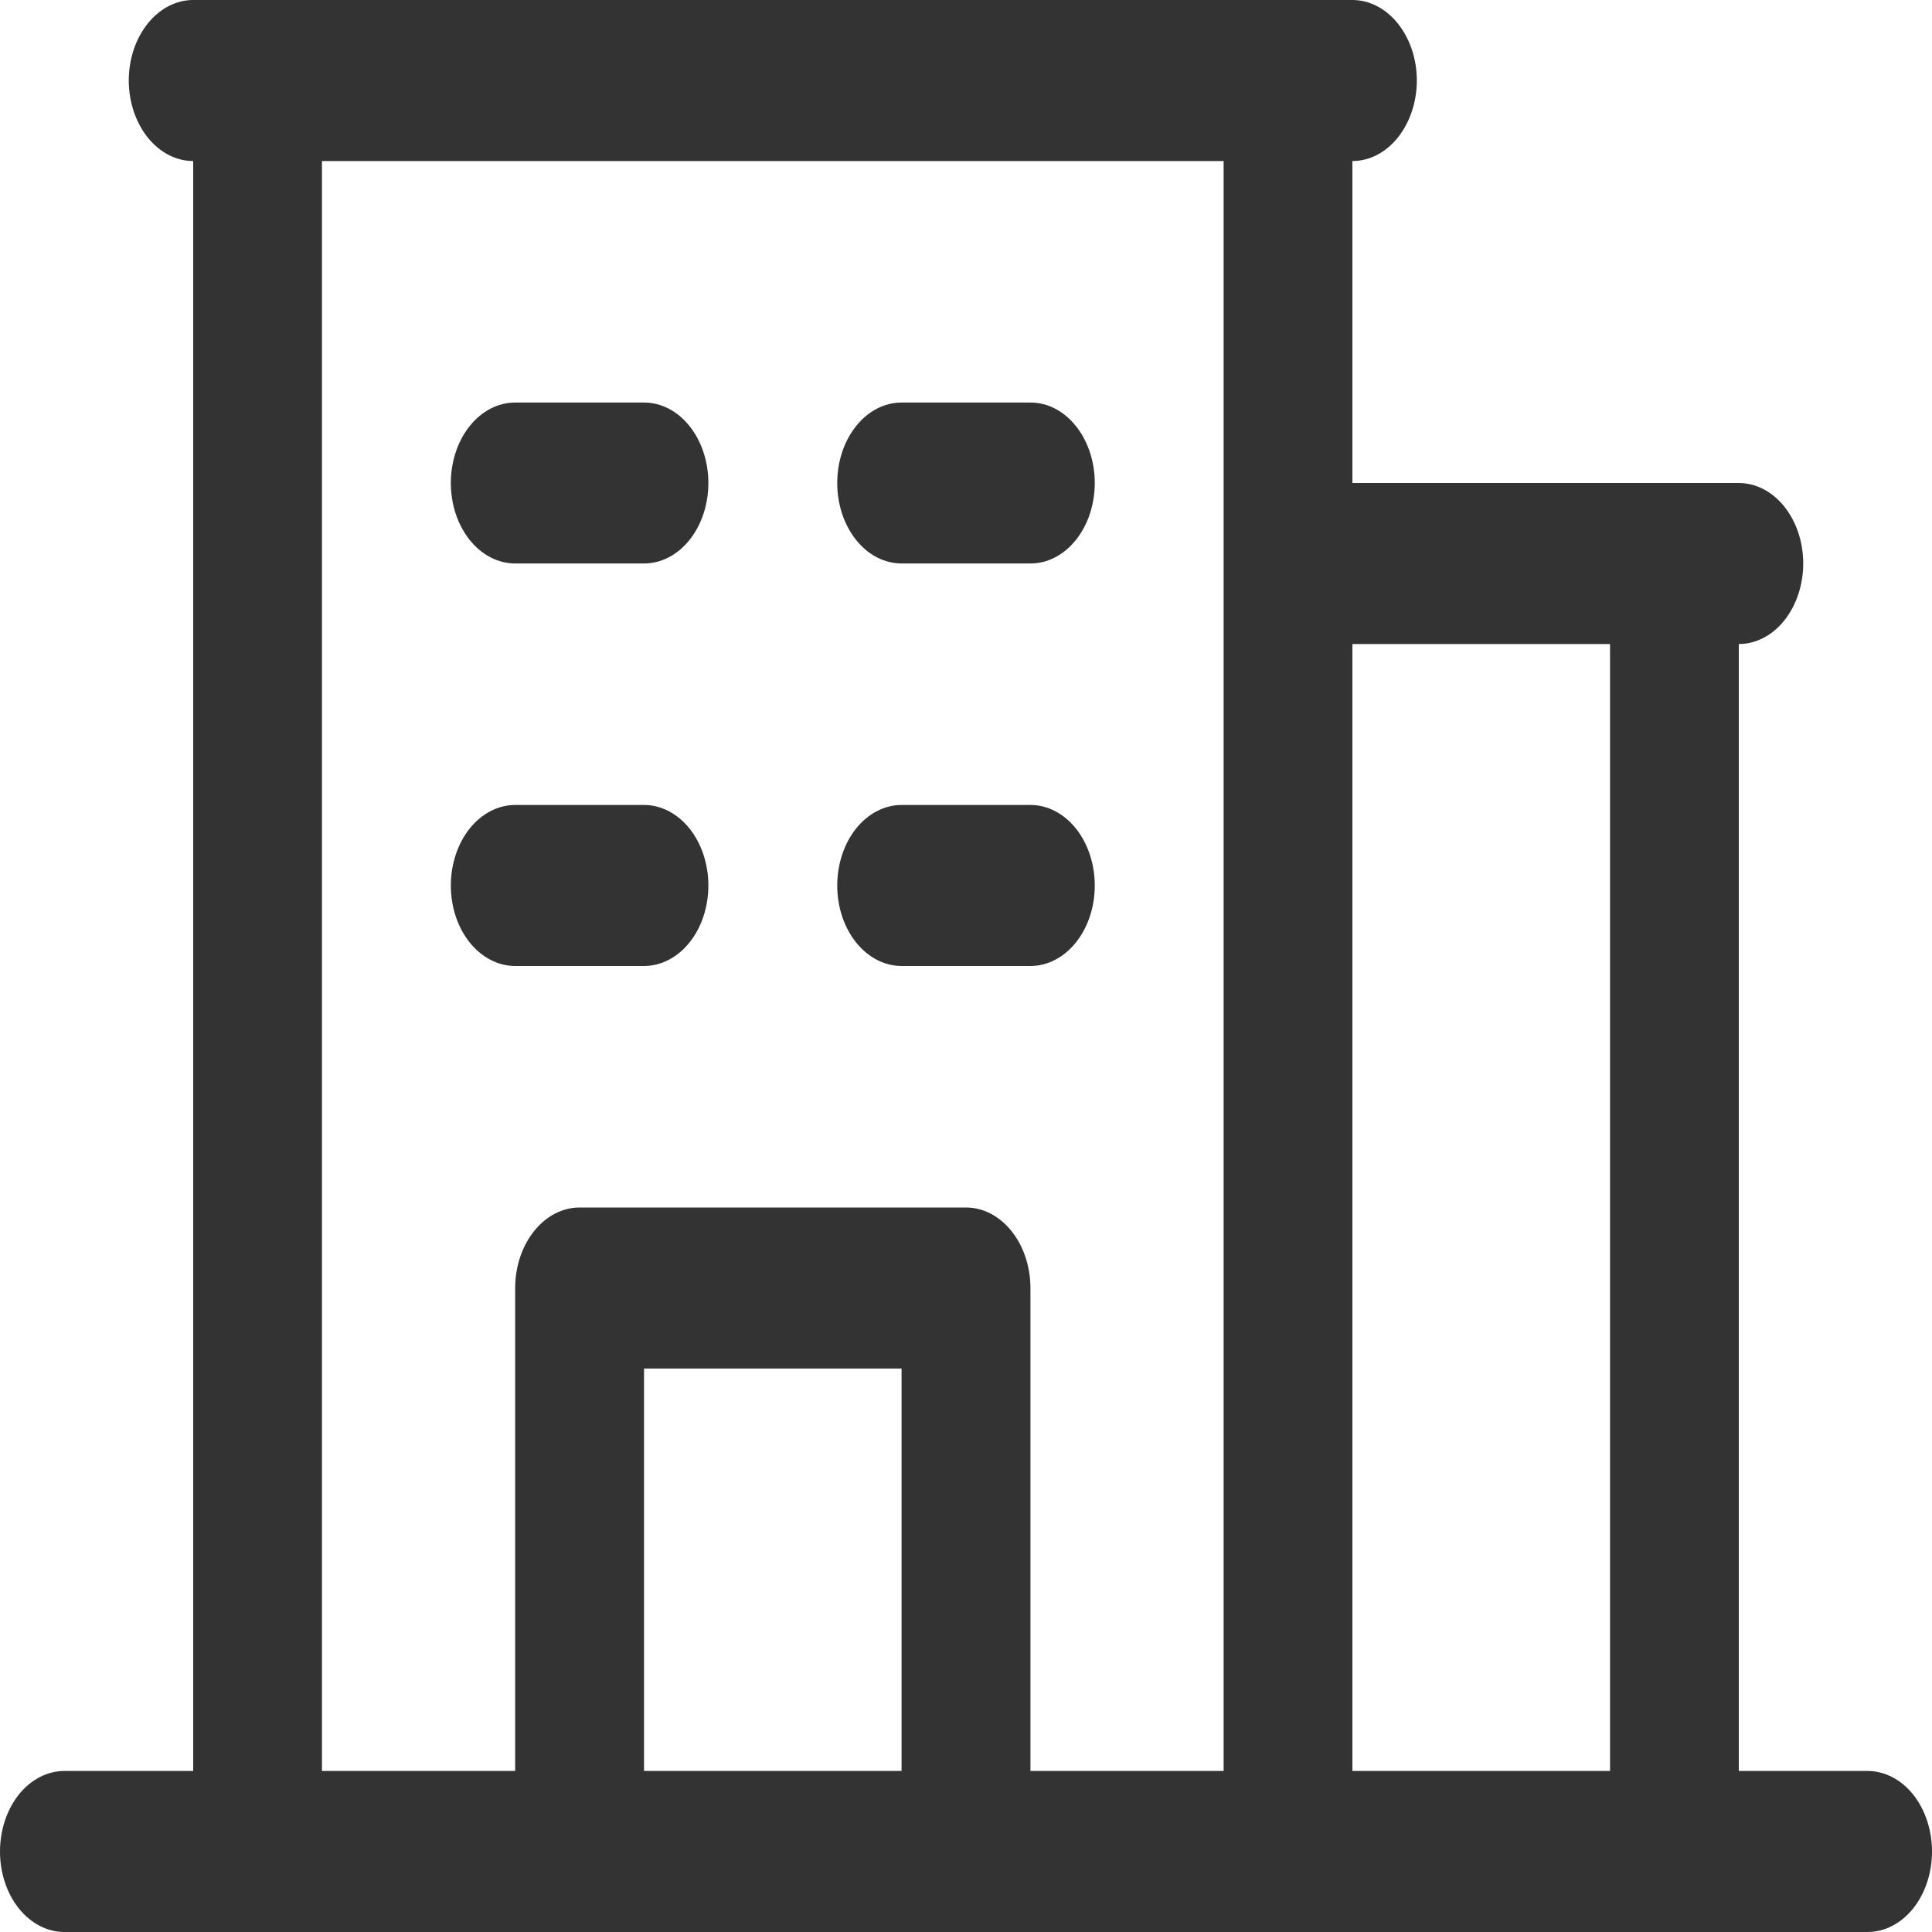 <svg width="20" height="20" viewBox="0 0 20 20" fill="none" xmlns="http://www.w3.org/2000/svg">
<path opacity="0.8" d="M19.333 18.333H18V6.667C18.177 6.667 18.346 6.579 18.471 6.423C18.596 6.266 18.667 6.054 18.667 5.833C18.667 5.612 18.596 5.4 18.471 5.244C18.346 5.088 18.177 5 18 5H14V1.667C14.177 1.667 14.346 1.579 14.471 1.423C14.596 1.266 14.667 1.054 14.667 0.833C14.667 0.612 14.596 0.4 14.471 0.244C14.346 0.088 14.177 0 14 0H2C1.823 0 1.654 0.088 1.529 0.244C1.404 0.4 1.333 0.612 1.333 0.833C1.333 1.054 1.404 1.266 1.529 1.423C1.654 1.579 1.823 1.667 2 1.667V18.333H0.667C0.49 18.333 0.32 18.421 0.195 18.577C0.07 18.734 0 18.946 0 19.167C0 19.388 0.07 19.6 0.195 19.756C0.32 19.912 0.49 20 0.667 20H19.333C19.51 20 19.68 19.912 19.805 19.756C19.93 19.6 20 19.388 20 19.167C20 18.946 19.93 18.734 19.805 18.577C19.68 18.421 19.51 18.333 19.333 18.333ZM16.667 6.667V18.333H14V6.667H16.667ZM3.333 1.667H12.667V18.333H10.667V13.333C10.667 13.112 10.596 12.9 10.471 12.744C10.346 12.588 10.177 12.5 10 12.5H6C5.823 12.5 5.654 12.588 5.529 12.744C5.404 12.9 5.333 13.112 5.333 13.333V18.333H3.333V1.667ZM9.333 18.333H6.667V14.167H9.333V18.333ZM4.667 5C4.667 4.779 4.737 4.567 4.862 4.411C4.987 4.254 5.157 4.167 5.333 4.167H6.667C6.843 4.167 7.013 4.254 7.138 4.411C7.263 4.567 7.333 4.779 7.333 5C7.333 5.221 7.263 5.433 7.138 5.589C7.013 5.746 6.843 5.833 6.667 5.833H5.333C5.157 5.833 4.987 5.746 4.862 5.589C4.737 5.433 4.667 5.221 4.667 5ZM8.667 5C8.667 4.779 8.737 4.567 8.862 4.411C8.987 4.254 9.157 4.167 9.333 4.167H10.667C10.844 4.167 11.013 4.254 11.138 4.411C11.263 4.567 11.333 4.779 11.333 5C11.333 5.221 11.263 5.433 11.138 5.589C11.013 5.746 10.844 5.833 10.667 5.833H9.333C9.157 5.833 8.987 5.746 8.862 5.589C8.737 5.433 8.667 5.221 8.667 5ZM4.667 9.167C4.667 8.946 4.737 8.734 4.862 8.577C4.987 8.421 5.157 8.333 5.333 8.333H6.667C6.843 8.333 7.013 8.421 7.138 8.577C7.263 8.734 7.333 8.946 7.333 9.167C7.333 9.388 7.263 9.6 7.138 9.756C7.013 9.912 6.843 10 6.667 10H5.333C5.157 10 4.987 9.912 4.862 9.756C4.737 9.6 4.667 9.388 4.667 9.167ZM8.667 9.167C8.667 8.946 8.737 8.734 8.862 8.577C8.987 8.421 9.157 8.333 9.333 8.333H10.667C10.844 8.333 11.013 8.421 11.138 8.577C11.263 8.734 11.333 8.946 11.333 9.167C11.333 9.388 11.263 9.6 11.138 9.756C11.013 9.912 10.844 10 10.667 10H9.333C9.157 10 8.987 9.912 8.862 9.756C8.737 9.6 8.667 9.388 8.667 9.167Z" fill="black"/>
</svg>
